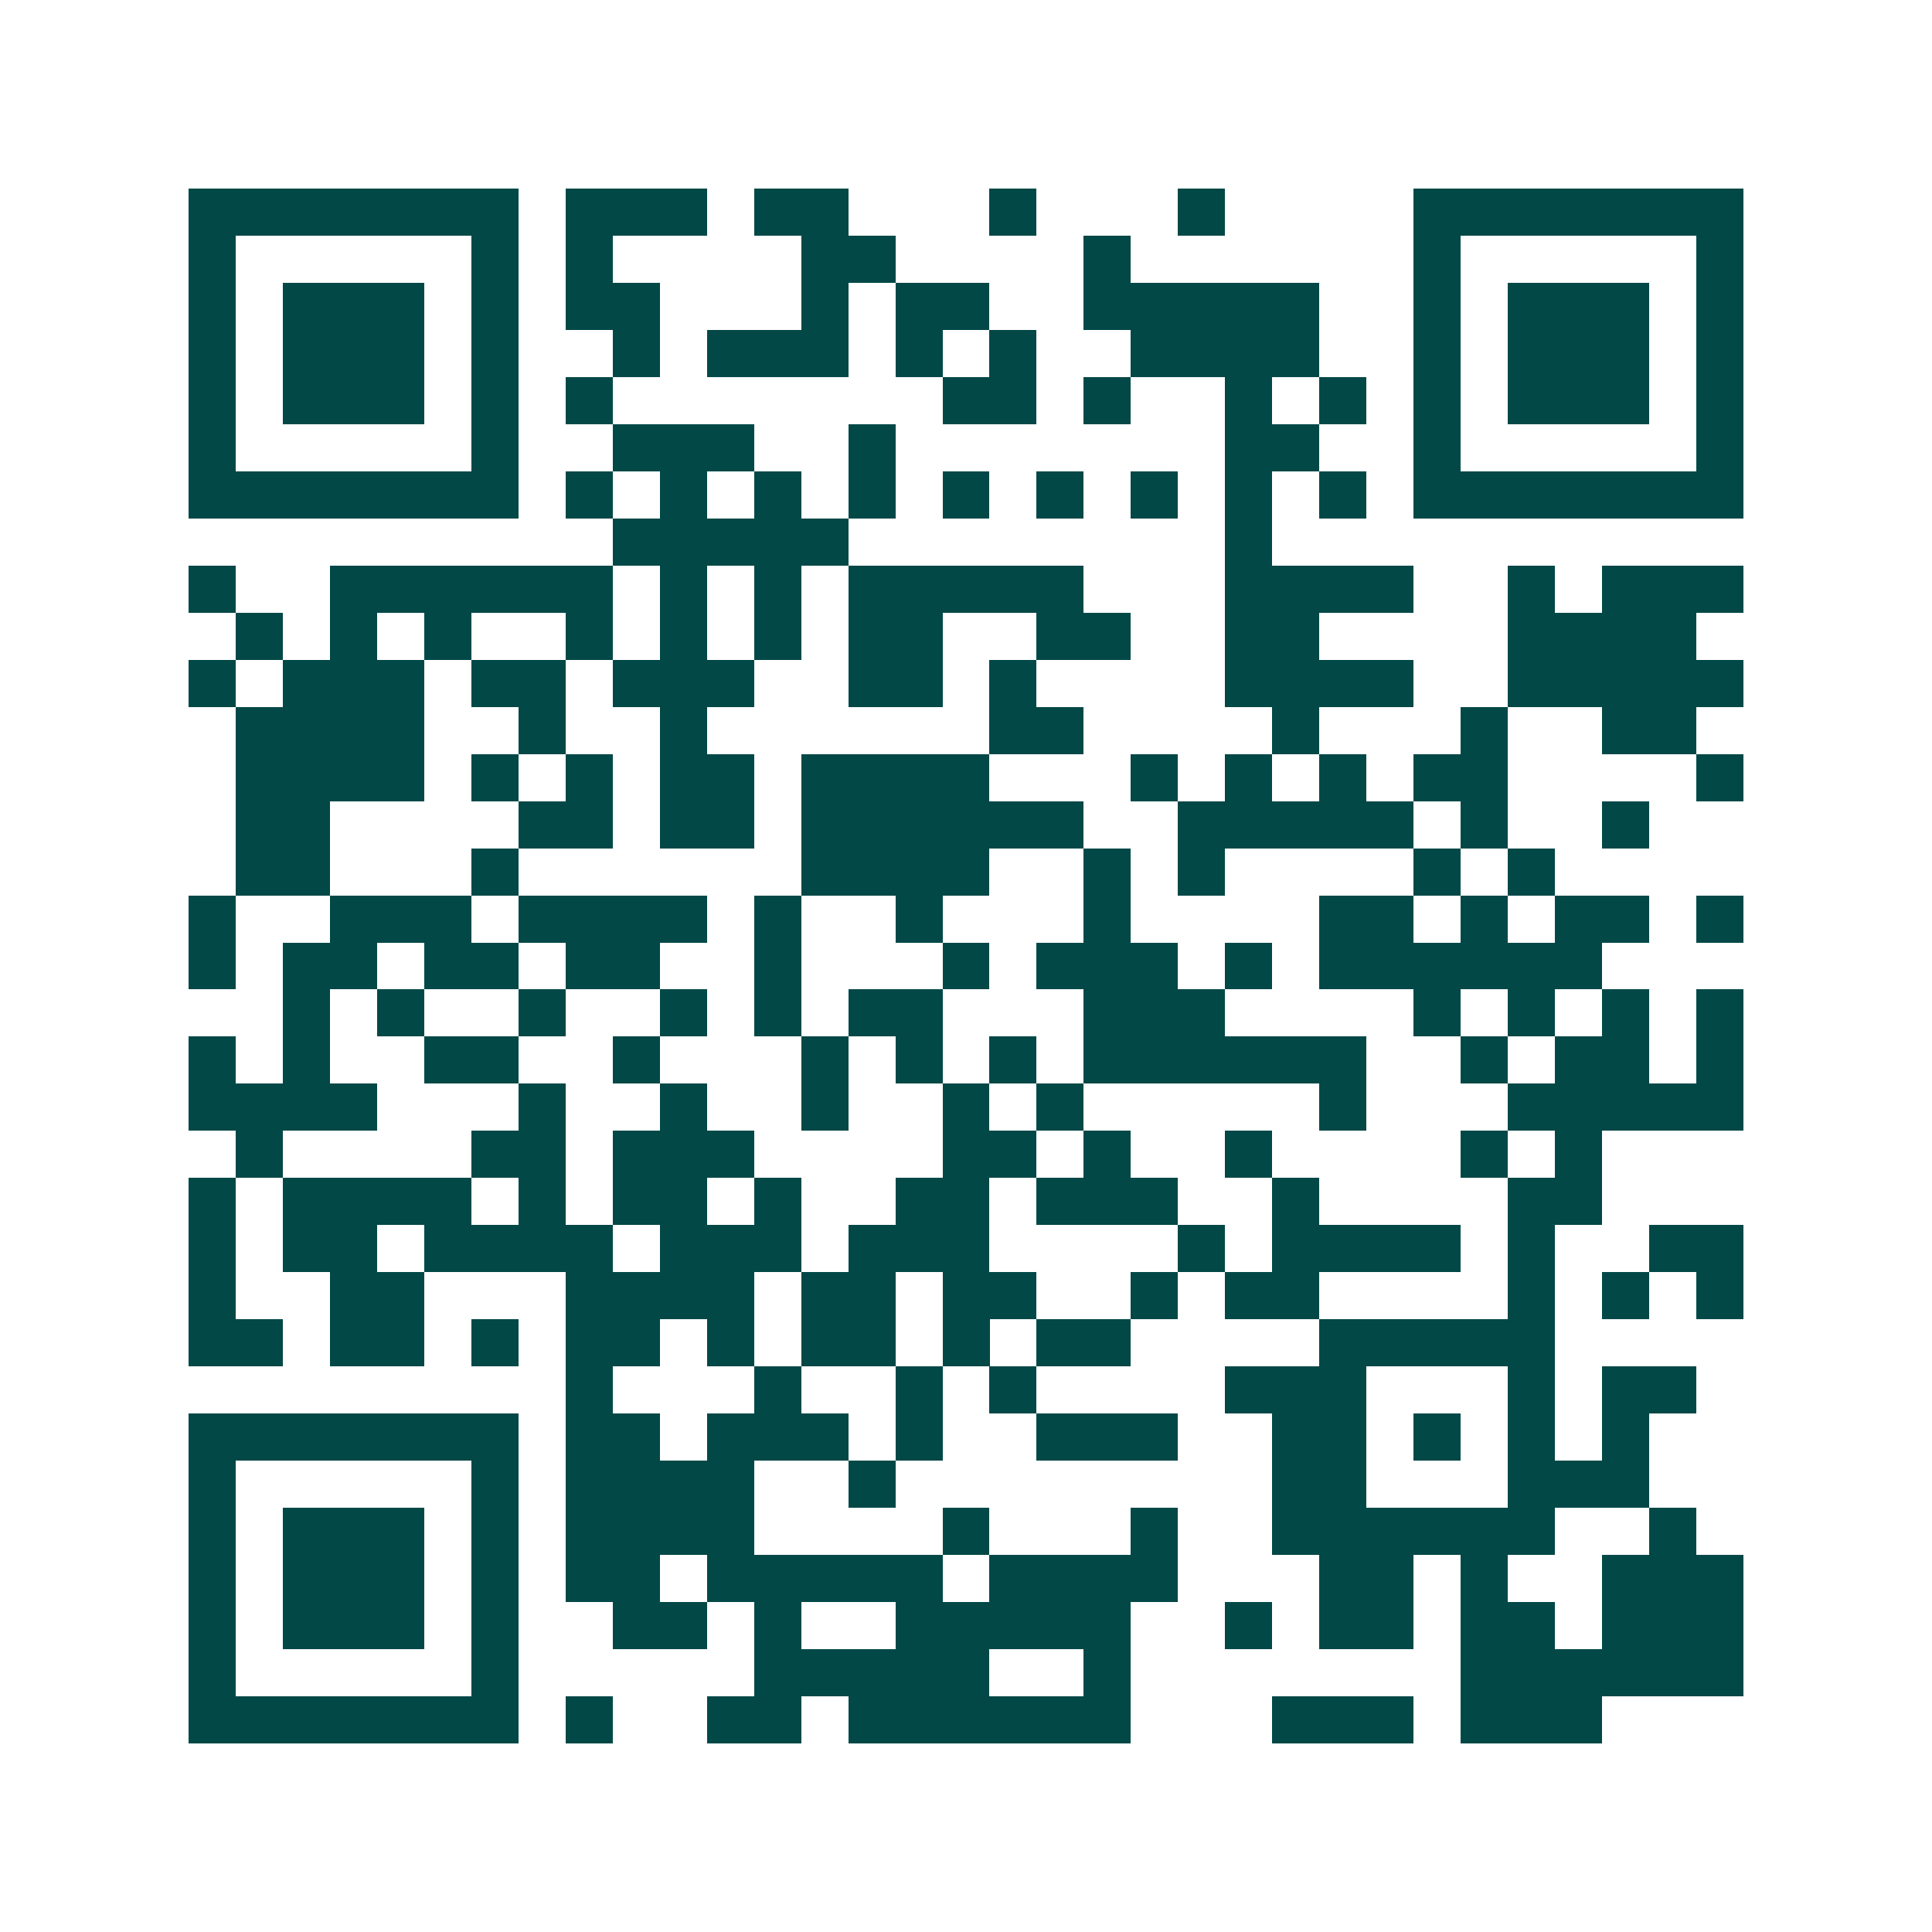 <svg xmlns="http://www.w3.org/2000/svg" width="200" height="200" viewBox="0 0 41 41" shape-rendering="crispEdges"><path fill="#ffffff" d="M0 0h41v41H0z"/><path stroke="#014847" d="M4 4.5h7m1 0h3m1 0h2m3 0h1m3 0h1m4 0h7M4 5.5h1m5 0h1m1 0h1m4 0h2m4 0h1m6 0h1m5 0h1M4 6.5h1m1 0h3m1 0h1m1 0h2m3 0h1m1 0h2m2 0h5m2 0h1m1 0h3m1 0h1M4 7.5h1m1 0h3m1 0h1m2 0h1m1 0h3m1 0h1m1 0h1m2 0h4m2 0h1m1 0h3m1 0h1M4 8.5h1m1 0h3m1 0h1m1 0h1m7 0h2m1 0h1m2 0h1m1 0h1m1 0h1m1 0h3m1 0h1M4 9.5h1m5 0h1m2 0h3m2 0h1m7 0h2m2 0h1m5 0h1M4 10.5h7m1 0h1m1 0h1m1 0h1m1 0h1m1 0h1m1 0h1m1 0h1m1 0h1m1 0h1m1 0h7M13 11.5h5m8 0h1M4 12.5h1m2 0h6m1 0h1m1 0h1m1 0h5m3 0h4m2 0h1m1 0h3M5 13.5h1m1 0h1m1 0h1m2 0h1m1 0h1m1 0h1m1 0h2m2 0h2m2 0h2m4 0h4M4 14.5h1m1 0h3m1 0h2m1 0h3m2 0h2m1 0h1m4 0h4m2 0h5M5 15.5h4m2 0h1m2 0h1m6 0h2m4 0h1m3 0h1m2 0h2M5 16.5h4m1 0h1m1 0h1m1 0h2m1 0h4m3 0h1m1 0h1m1 0h1m1 0h2m4 0h1M5 17.5h2m4 0h2m1 0h2m1 0h6m2 0h5m1 0h1m2 0h1M5 18.5h2m3 0h1m6 0h4m2 0h1m1 0h1m4 0h1m1 0h1M4 19.5h1m2 0h3m1 0h4m1 0h1m2 0h1m3 0h1m4 0h2m1 0h1m1 0h2m1 0h1M4 20.5h1m1 0h2m1 0h2m1 0h2m2 0h1m3 0h1m1 0h3m1 0h1m1 0h6M6 21.5h1m1 0h1m2 0h1m2 0h1m1 0h1m1 0h2m3 0h3m4 0h1m1 0h1m1 0h1m1 0h1M4 22.5h1m1 0h1m2 0h2m2 0h1m3 0h1m1 0h1m1 0h1m1 0h6m2 0h1m1 0h2m1 0h1M4 23.5h4m3 0h1m2 0h1m2 0h1m2 0h1m1 0h1m5 0h1m3 0h5M5 24.5h1m4 0h2m1 0h3m4 0h2m1 0h1m2 0h1m4 0h1m1 0h1M4 25.5h1m1 0h4m1 0h1m1 0h2m1 0h1m2 0h2m1 0h3m2 0h1m4 0h2M4 26.5h1m1 0h2m1 0h4m1 0h3m1 0h3m4 0h1m1 0h4m1 0h1m2 0h2M4 27.5h1m2 0h2m3 0h4m1 0h2m1 0h2m2 0h1m1 0h2m4 0h1m1 0h1m1 0h1M4 28.5h2m1 0h2m1 0h1m1 0h2m1 0h1m1 0h2m1 0h1m1 0h2m4 0h5M12 29.5h1m3 0h1m2 0h1m1 0h1m4 0h3m3 0h1m1 0h2M4 30.5h7m1 0h2m1 0h3m1 0h1m2 0h3m2 0h2m1 0h1m1 0h1m1 0h1M4 31.5h1m5 0h1m1 0h4m2 0h1m8 0h2m3 0h3M4 32.5h1m1 0h3m1 0h1m1 0h4m4 0h1m3 0h1m2 0h6m2 0h1M4 33.5h1m1 0h3m1 0h1m1 0h2m1 0h5m1 0h4m3 0h2m1 0h1m2 0h3M4 34.5h1m1 0h3m1 0h1m2 0h2m1 0h1m2 0h5m2 0h1m1 0h2m1 0h2m1 0h3M4 35.5h1m5 0h1m5 0h5m2 0h1m7 0h6M4 36.5h7m1 0h1m2 0h2m1 0h6m3 0h3m1 0h3"/></svg>
